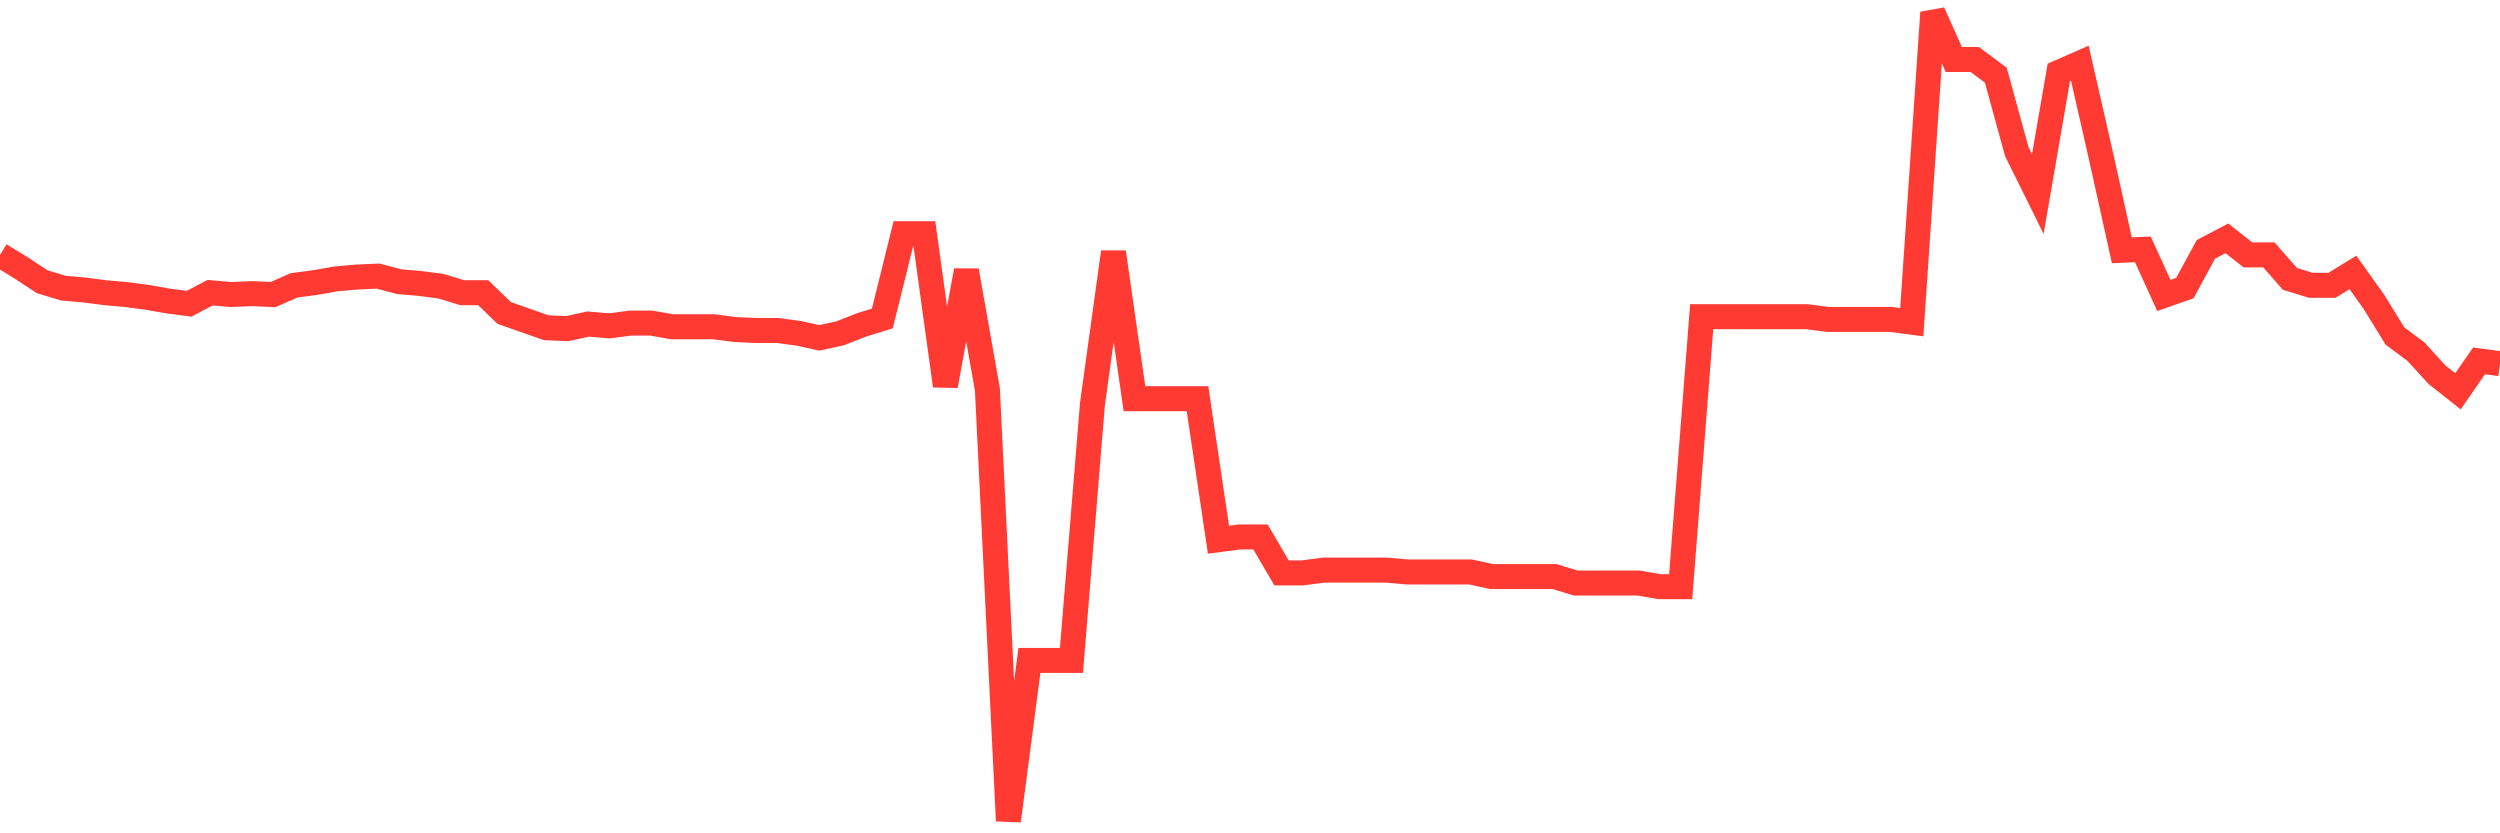 <svg
  xmlns="http://www.w3.org/2000/svg"
  xmlns:xlink="http://www.w3.org/1999/xlink"
  width="120"
  height="40"
  viewBox="0 0 120 40"
  preserveAspectRatio="none"
>
  <polyline
    points="0,12.236 1.008,12.855 2.017,13.519 3.025,13.828 4.034,13.917 5.042,14.049 6.05,14.138 7.059,14.271 8.067,14.448 9.076,14.58 10.084,14.049 11.092,14.138 12.101,14.094 13.109,14.138 14.118,13.696 15.126,13.563 16.134,13.386 17.143,13.297 18.151,13.253 19.16,13.519 20.168,13.607 21.176,13.74 22.185,14.049 23.193,14.049 24.202,15.023 25.21,15.377 26.218,15.731 27.227,15.775 28.235,15.554 29.244,15.642 30.252,15.509 31.261,15.509 32.269,15.686 33.277,15.686 34.286,15.686 35.294,15.819 36.303,15.863 37.311,15.863 38.319,15.996 39.328,16.217 40.336,15.996 41.345,15.598 42.353,15.288 43.361,11.218 44.37,11.218 45.378,18.518 46.387,12.988 47.395,18.695 48.403,39.4 49.412,31.702 50.42,31.702 51.429,31.702 52.437,19.403 53.445,12.103 54.454,19.137 55.462,19.137 56.471,19.137 57.479,19.137 58.487,25.906 59.496,25.774 60.504,25.774 61.513,27.499 62.521,27.499 63.529,27.366 64.538,27.366 65.546,27.366 66.555,27.366 67.563,27.455 68.571,27.455 69.58,27.455 70.588,27.455 71.597,27.676 72.605,27.676 73.613,27.676 74.622,27.676 75.63,27.986 76.639,27.986 77.647,27.986 78.655,27.986 79.664,28.163 80.672,28.163 81.681,15.2 82.689,15.2 83.697,15.2 84.706,15.2 85.714,15.2 86.723,15.2 87.731,15.332 88.739,15.332 89.748,15.332 90.756,15.332 91.765,15.465 92.773,0.6 93.782,2.856 94.79,2.856 95.798,3.608 96.807,7.281 97.815,9.316 98.824,3.476 99.832,3.033 100.84,7.457 101.849,12.014 102.857,11.97 103.866,14.182 104.874,13.828 105.882,11.97 106.891,11.439 107.899,12.236 108.908,12.236 109.916,13.386 110.924,13.696 111.933,13.696 112.941,13.076 113.95,14.492 114.958,16.129 115.966,16.881 116.975,17.987 117.983,18.783 118.992,17.323 120,17.456"
    fill="none"
    stroke="#ff3a33"
    stroke-width="1.2"
  >
  </polyline>
</svg>